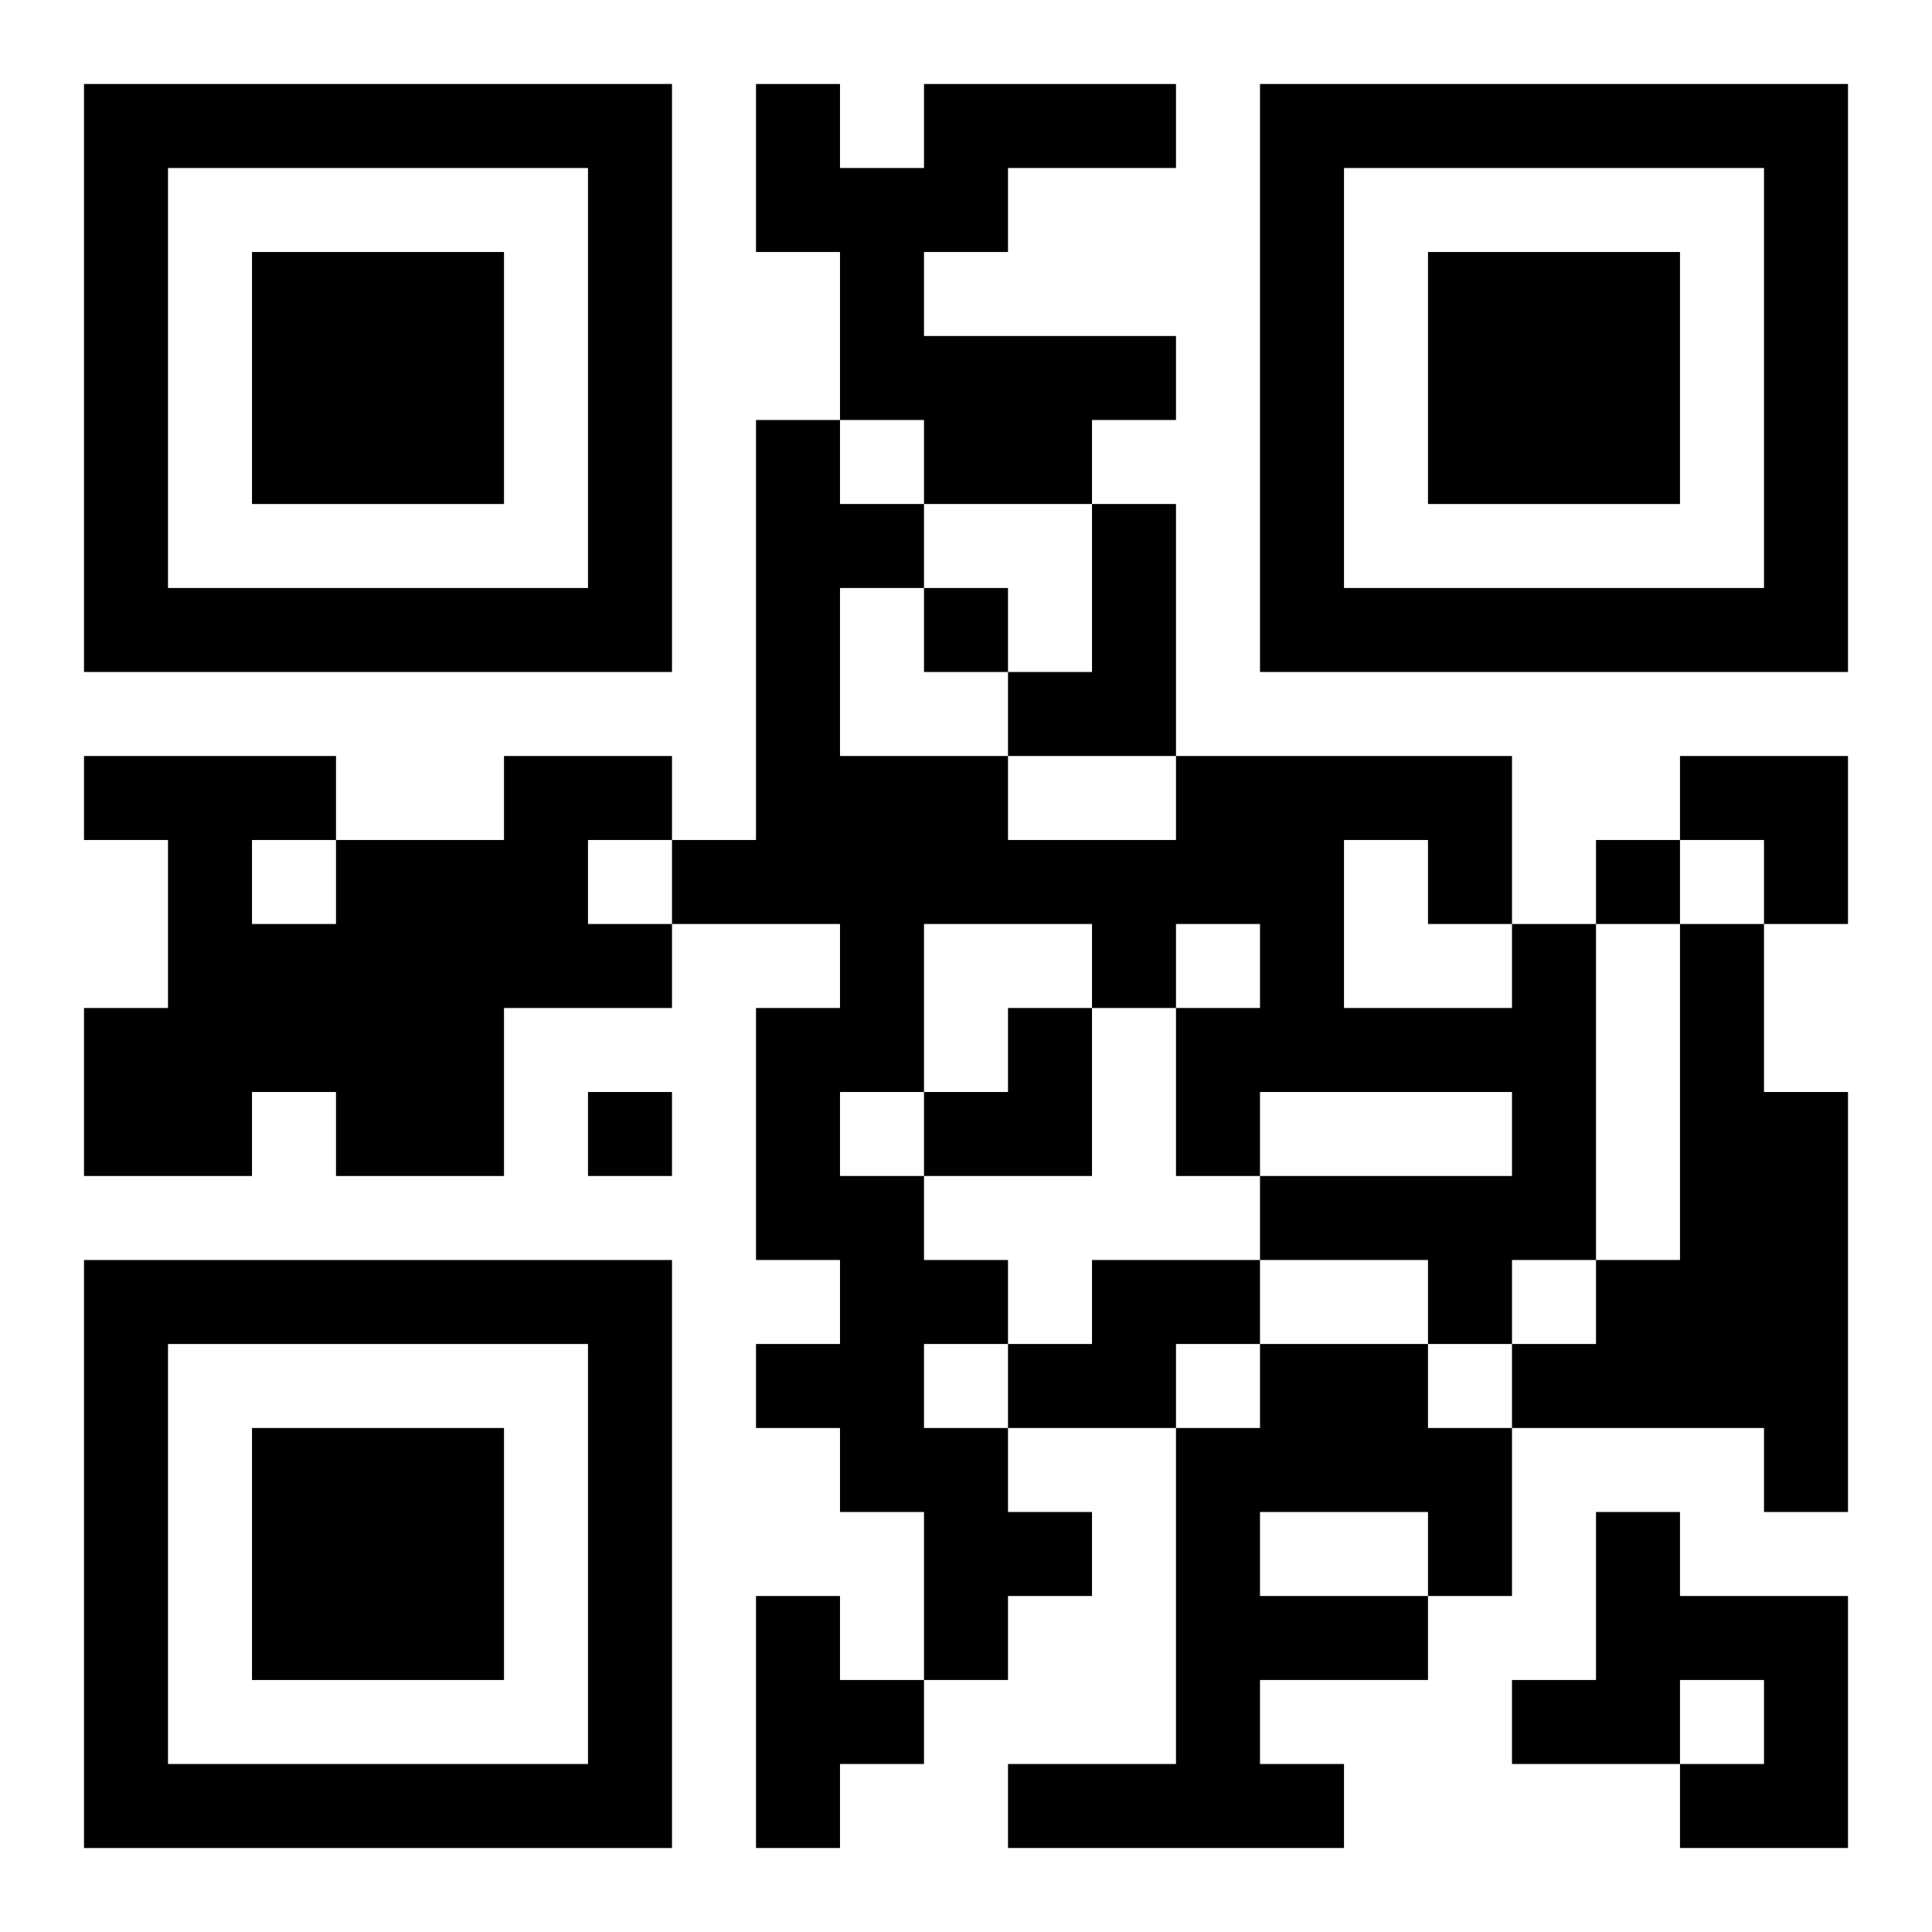 <?xml version="1.0" encoding="UTF-8"?>
<svg width="250" height="250" baseProfile="full" version="1.1" viewBox="-1 -1 23 23" xmlns="http://www.w3.org/2000/svg" xmlns:xlink="http://www.w3.org/1999/xlink"><symbol id="a"><path d="m0 7v7h7v-7h-7zm1 1h5v5h-5v-5zm1 1v3h3v-3h-3z"/></symbol><use y="-7" xlink:href="#a"/><use y="7" xlink:href="#a"/><use x="14" y="-7" xlink:href="#a"/><path d="m10 0h3v1h-2v1h-1v1h3v1h-1v1h-2v-1h-1v-2h-1v-2h1v1h1v-1m2 5h1v3h-2v-1h1v-2m-7 3h2v1h-1v1h1v1h-2v2h-2v-1h-1v1h-2v-2h1v-2h-1v-1h3v1h2v-1m-3 1v1h1v-1h-1m15 1h1v4h-1v1h-1v-1h-2v-1h3v-1h-3v1h-1v-2h1v-1h-1v1h-1v-1h-2v2h-1v1h1v1h1v1h-1v1h1v1h1v1h-1v1h-1v-2h-1v-1h-1v-1h1v-1h-1v-3h1v-1h-2v-1h1v-5h1v1h1v1h-1v2h2v1h2v-1h4v2m-2-1v2h2v-1h-1v-1h-1m4 1h1v2h1v5h-1v-1h-3v-1h1v-1h1v-4m-7 4h2v1h-1v1h-2v-1h1v-1m2 1h2v1h1v2h-1v1h-2v1h1v1h-4v-1h2v-4h1v-1m0 2v1h2v-1h-2m4 0h1v1h2v3h-2v-1h1v-1h-1v1h-2v-1h1v-2m-10 1h1v1h1v1h-1v1h-1v-3m2-12v1h1v-1h-1m8 3v1h1v-1h-1m-12 3v1h1v-1h-1m13-4h2v2h-1v-1h-1zm-9 3m1 0h1v2h-2v-1h1z"/></svg>
